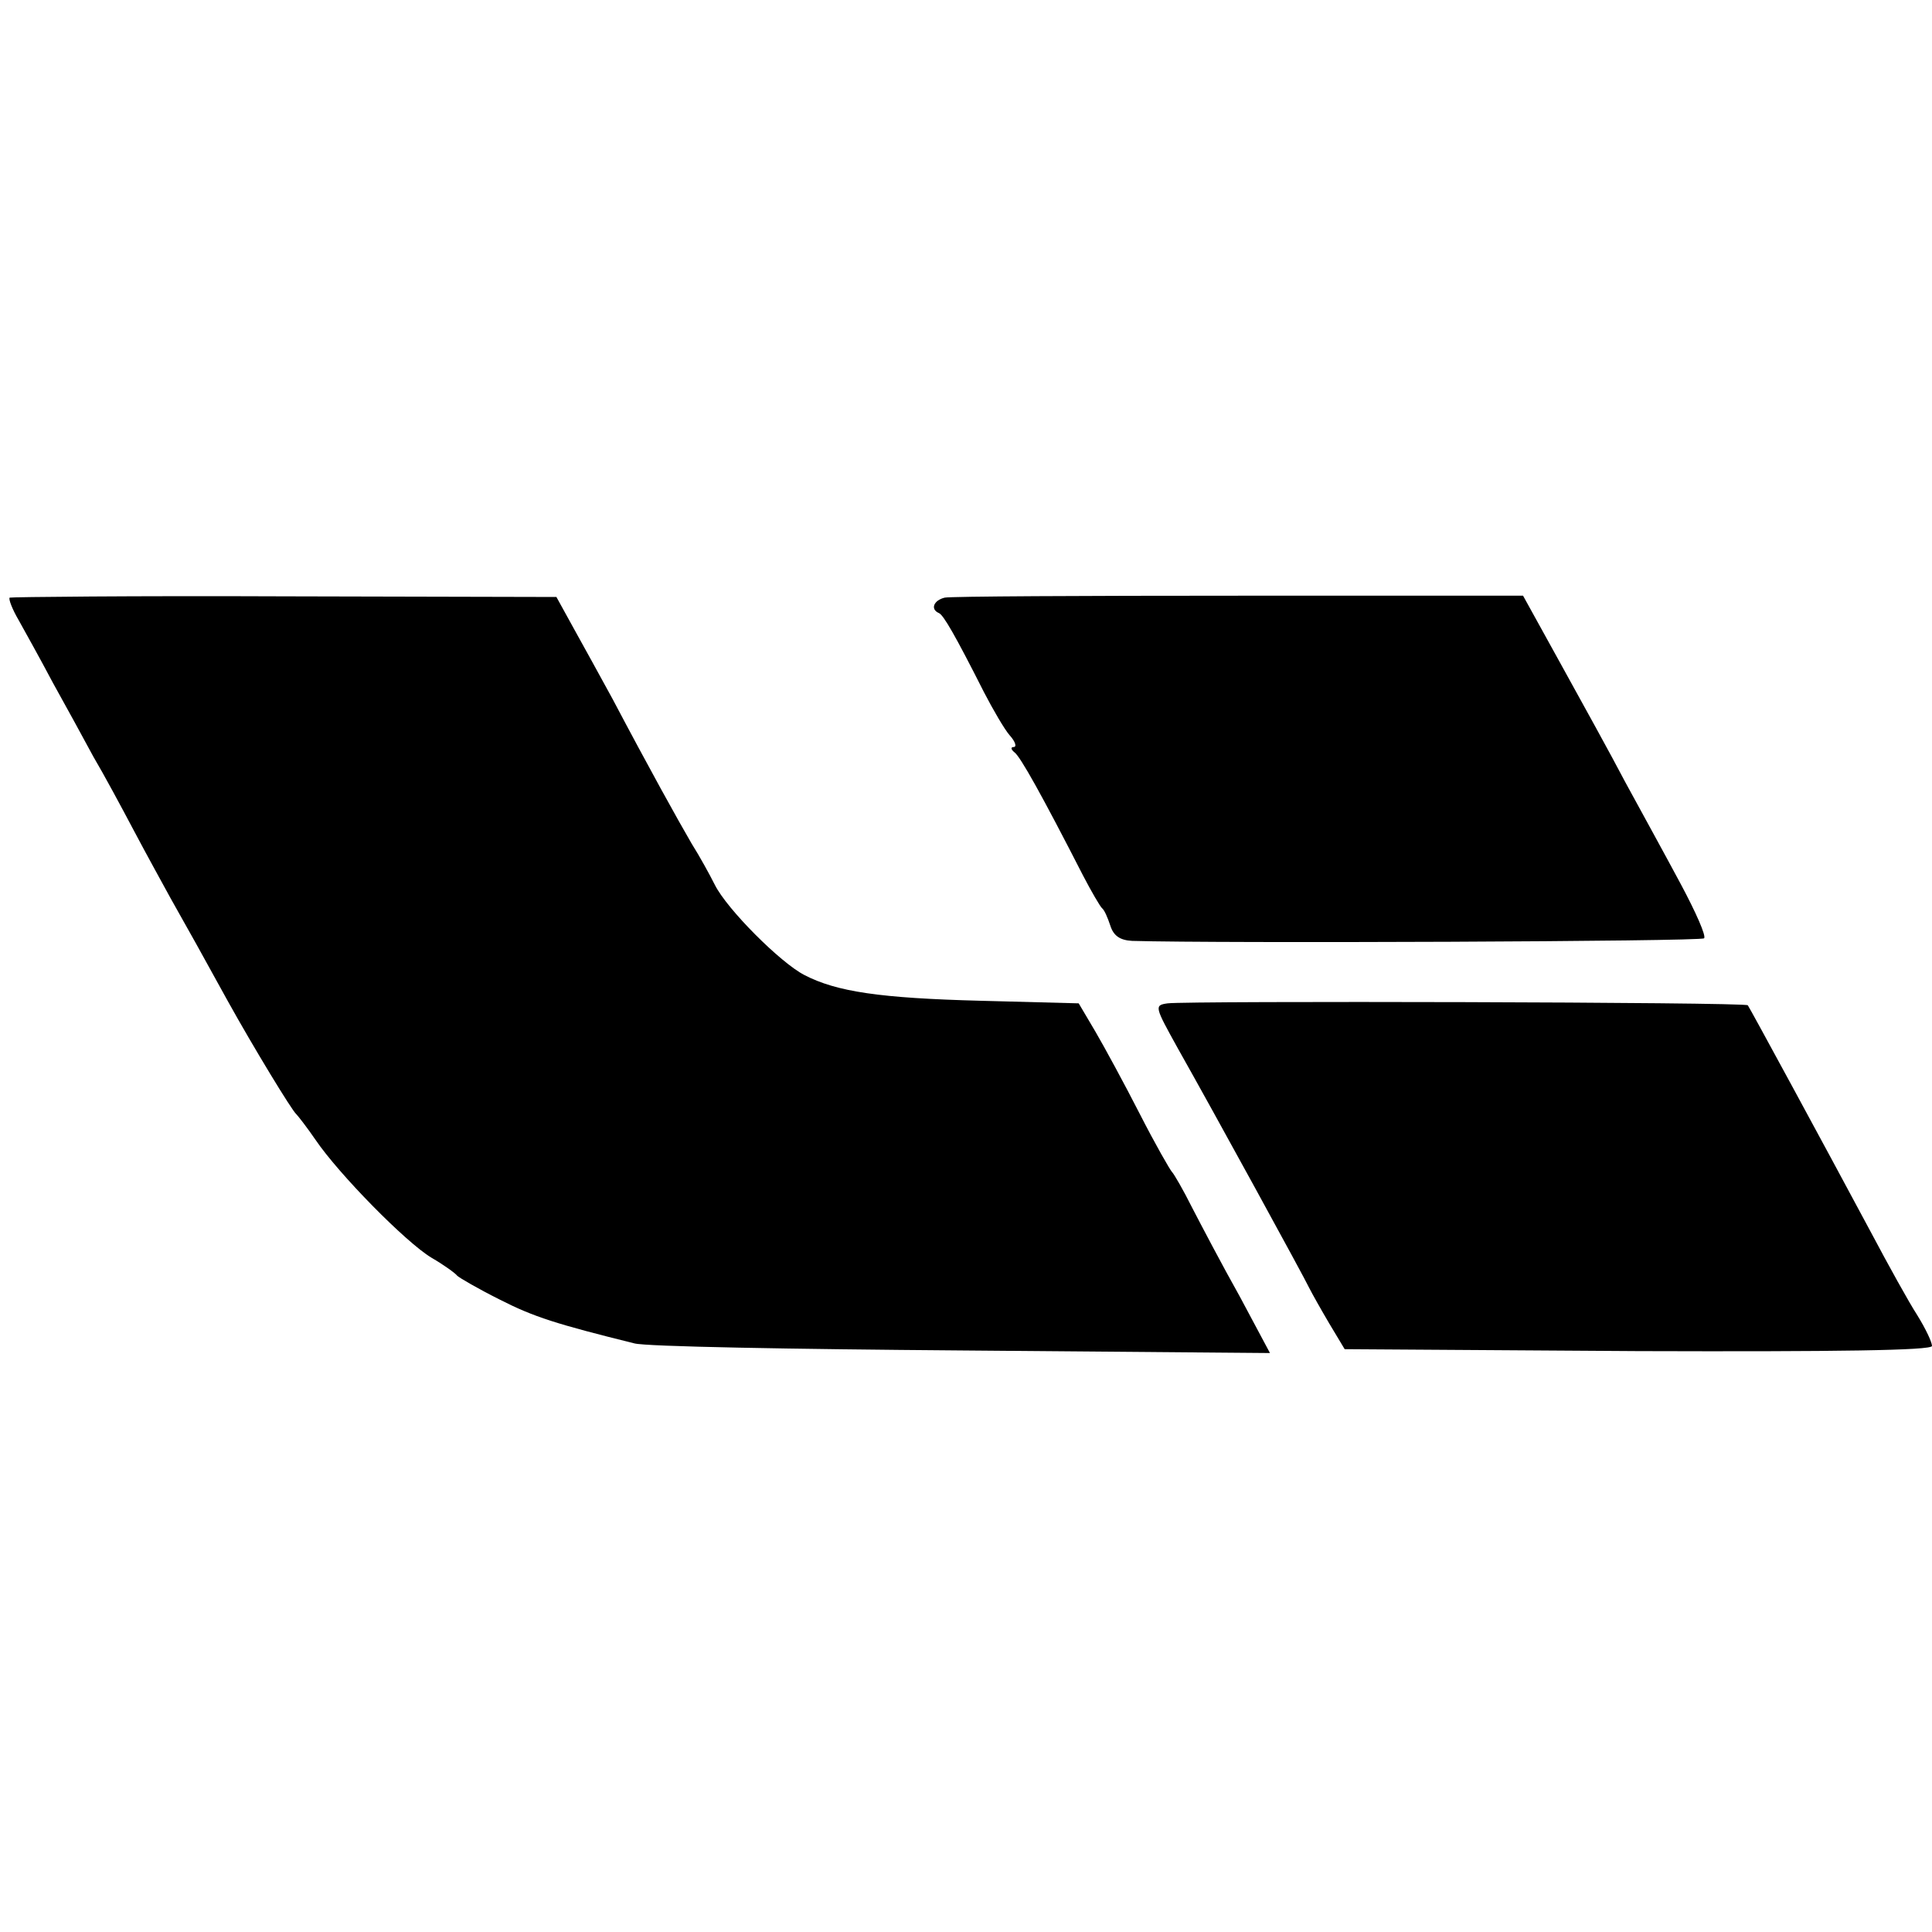 <?xml version="1.0" encoding="UTF-8" standalone="no"?> <svg xmlns="http://www.w3.org/2000/svg" version="1.0" width="300pt" height="300pt" viewBox="0 0 300 300" preserveAspectRatio="xMidYMid meet"><g transform="translate(0,300) scale(0.1,-0.1)" fill="#000000" stroke="none"><path d="M15 2072 c-2 -2 4 -18 14 -35 10 -18 34 -61 53 -97 20 -36 48 -87 63 -115 16 -27 44 -79 63 -115 19 -36 45 -83 57 -105 26 -46 50 -89 89 -160 40 -72 99 -169 106 -175 3 -3 17 -21 30 -40 36 -53 140 -159 180 -183 19 -11 37 -24 40 -28 3 -3 32 -20 66 -37 53 -27 88 -38 209 -68 17 -5 245 -9 509 -11 l478 -4 -47 88 c-27 48 -60 111 -74 138 -14 28 -28 52 -31 55 -3 3 -26 43 -50 90 -24 47 -55 104 -69 128 l-26 44 -152 4 c-156 4 -224 14 -274 40 -37 19 -120 102 -139 140 -8 16 -24 45 -36 64 -21 36 -66 117 -123 225 -18 33 -45 82 -60 109 l-27 49 -423 1 c-232 1 -424 -1 -426 -2z"></path><path d="M1467 2072 c-17 -4 -23 -18 -9 -24 7 -3 25 -34 70 -123 14 -27 32 -58 40 -67 9 -10 11 -18 6 -18 -5 0 -4 -4 1 -8 9 -6 43 -67 107 -192 13 -25 26 -47 29 -50 4 -3 9 -15 13 -27 5 -16 15 -23 34 -24 136 -4 884 -1 888 4 4 3 -13 41 -36 84 -23 43 -62 114 -86 158 -23 44 -69 127 -101 185 l-58 105 -441 0 c-242 0 -448 -1 -457 -3z"></path><path d="M1813 1442 c-21 -3 -20 -5 16 -70 57 -101 196 -355 204 -372 4 -8 18 -33 31 -55 l24 -40 456 -3 c308 -1 456 1 456 8 0 6 -10 27 -23 48 -13 20 -45 78 -71 127 -75 140 -189 350 -192 354 -4 5 -869 7 -901 3z"></path></g></svg> 
